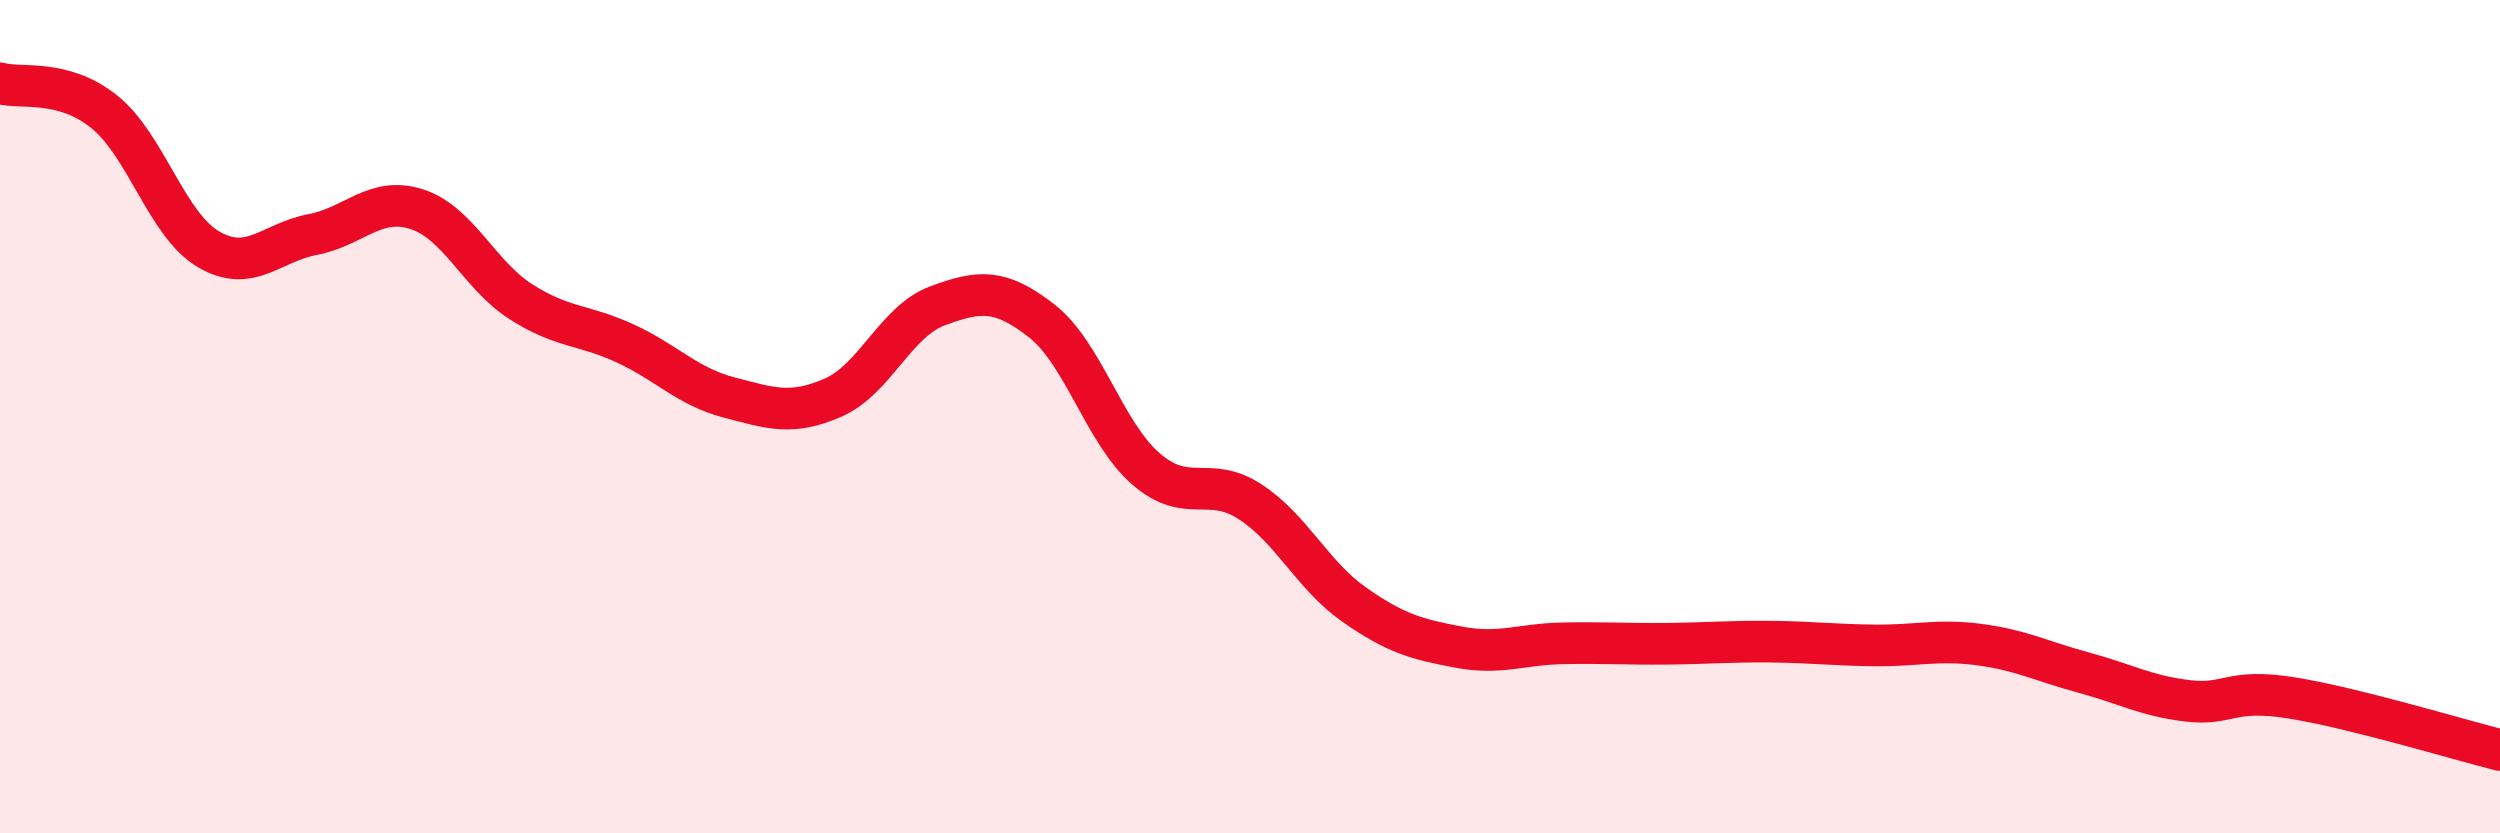 
    <svg width="60" height="20" viewBox="0 0 60 20" xmlns="http://www.w3.org/2000/svg">
      <path
        d="M 0,2 C 0.5,2.14 1.5,1.88 2.5,2.68 C 3.5,3.48 4,5.39 5,5.98 C 6,6.57 6.5,5.82 7.5,5.63 C 8.5,5.44 9,4.7 10,5.02 C 11,5.34 11.5,6.6 12.5,7.24 C 13.5,7.88 14,7.78 15,8.24 C 16,8.7 16.5,9.28 17.5,9.54 C 18.5,9.8 19,9.98 20,9.54 C 21,9.1 21.5,7.71 22.5,7.34 C 23.5,6.97 24,6.92 25,7.7 C 26,8.48 26.5,10.38 27.5,11.25 C 28.5,12.12 29,11.39 30,12.04 C 31,12.69 31.5,13.81 32.5,14.51 C 33.5,15.21 34,15.34 35,15.53 C 36,15.72 36.5,15.46 37.5,15.44 C 38.5,15.42 39,15.46 40,15.45 C 41,15.44 41.5,15.39 42.5,15.4 C 43.5,15.41 44,15.48 45,15.49 C 46,15.5 46.5,15.34 47.5,15.47 C 48.5,15.6 49,15.87 50,16.14 C 51,16.41 51.5,16.7 52.5,16.82 C 53.5,16.94 53.5,16.51 55,16.75 C 56.5,16.99 59,17.75 60,18L60 20L0 20Z"
        fill="#EB0A25"
        opacity="0.1"
        stroke-linecap="round"
        stroke-linejoin="round"
      />
      <path
        d="M 0,2 C 0.5,2.14 1.5,1.88 2.5,2.68 C 3.5,3.48 4,5.39 5,5.98 C 6,6.57 6.5,5.82 7.5,5.63 C 8.5,5.44 9,4.7 10,5.02 C 11,5.34 11.5,6.6 12.5,7.24 C 13.5,7.88 14,7.78 15,8.24 C 16,8.7 16.5,9.28 17.5,9.54 C 18.5,9.8 19,9.98 20,9.54 C 21,9.1 21.5,7.71 22.5,7.34 C 23.5,6.97 24,6.92 25,7.7 C 26,8.48 26.5,10.38 27.5,11.25 C 28.5,12.12 29,11.39 30,12.04 C 31,12.69 31.5,13.81 32.5,14.51 C 33.5,15.21 34,15.34 35,15.53 C 36,15.72 36.5,15.46 37.5,15.44 C 38.5,15.42 39,15.46 40,15.45 C 41,15.44 41.5,15.39 42.5,15.4 C 43.5,15.41 44,15.48 45,15.49 C 46,15.5 46.5,15.34 47.5,15.47 C 48.5,15.6 49,15.87 50,16.14 C 51,16.41 51.5,16.7 52.5,16.82 C 53.5,16.94 53.5,16.51 55,16.75 C 56.5,16.99 59,17.75 60,18"
        stroke="#EB0A25"
        stroke-width="1"
        fill="none"
        stroke-linecap="round"
        stroke-linejoin="round"
      />
    </svg>
  